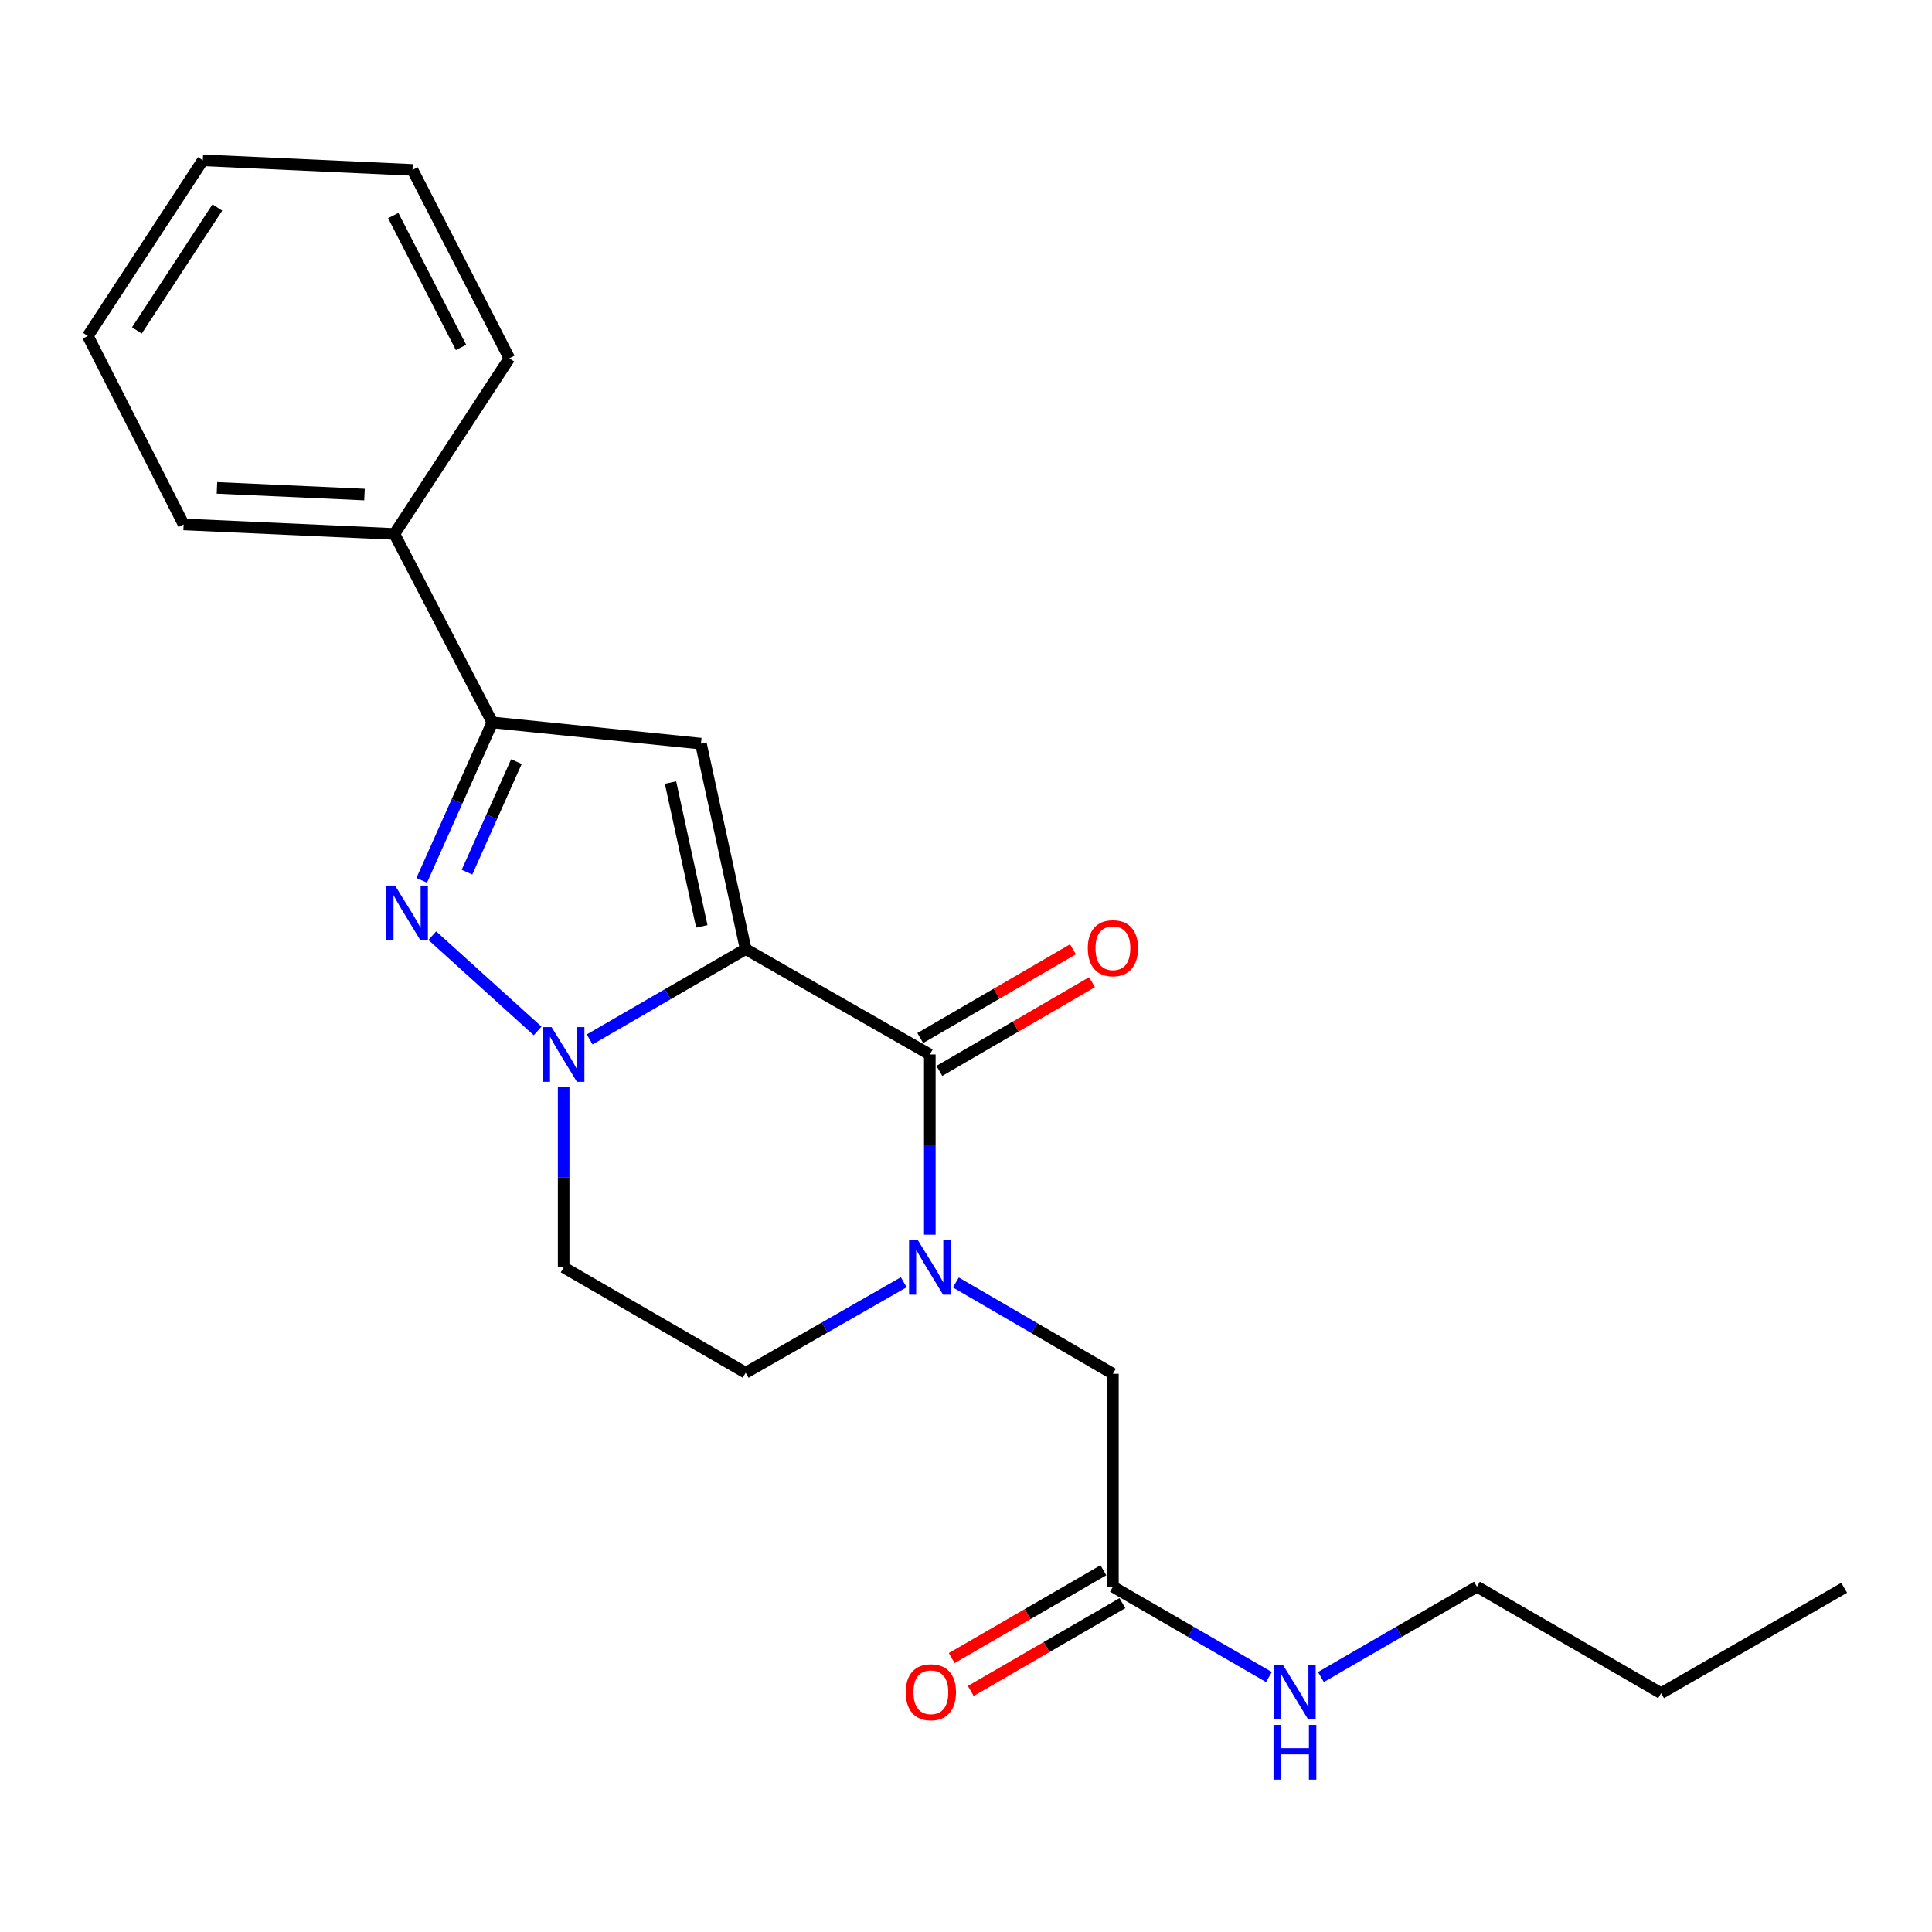 <?xml version='1.0' encoding='iso-8859-1'?>
<svg version='1.1' baseProfile='full'
              xmlns='http://www.w3.org/2000/svg'
                      xmlns:rdkit='http://www.rdkit.org/xml'
                      xmlns:xlink='http://www.w3.org/1999/xlink'
                  xml:space='preserve'
width='1000px' height='1000px' viewBox='0 0 1000 1000'>
<!-- END OF HEADER -->
<rect style='opacity:1.0;fill:#FFFFFF;stroke:none' width='1000' height='1000' x='0' y='0'> </rect>
<path class='bond-0' d='M 385.957,491.26 L 345.583,514.63' style='fill:none;fill-rule:evenodd;stroke:#000000;stroke-width:6px;stroke-linecap:butt;stroke-linejoin:miter;stroke-opacity:1' />
<path class='bond-0' d='M 345.583,514.63 L 305.209,537.999' style='fill:none;fill-rule:evenodd;stroke:#0000FF;stroke-width:6px;stroke-linecap:butt;stroke-linejoin:miter;stroke-opacity:1' />
<path class='bond-1' d='M 385.957,491.26 L 481.27,545.791' style='fill:none;fill-rule:evenodd;stroke:#000000;stroke-width:6px;stroke-linecap:butt;stroke-linejoin:miter;stroke-opacity:1' />
<path class='bond-2' d='M 385.957,491.26 L 362.8,384.91' style='fill:none;fill-rule:evenodd;stroke:#000000;stroke-width:6px;stroke-linecap:butt;stroke-linejoin:miter;stroke-opacity:1' />
<path class='bond-2' d='M 363.263,479.493 L 347.054,405.048' style='fill:none;fill-rule:evenodd;stroke:#000000;stroke-width:6px;stroke-linecap:butt;stroke-linejoin:miter;stroke-opacity:1' />
<path class='bond-3' d='M 278.277,533.608 L 223.755,484.302' style='fill:none;fill-rule:evenodd;stroke:#0000FF;stroke-width:6px;stroke-linecap:butt;stroke-linejoin:miter;stroke-opacity:1' />
<path class='bond-6' d='M 291.747,562.705 L 291.747,609.341' style='fill:none;fill-rule:evenodd;stroke:#0000FF;stroke-width:6px;stroke-linecap:butt;stroke-linejoin:miter;stroke-opacity:1' />
<path class='bond-6' d='M 291.747,609.341 L 291.747,655.976' style='fill:none;fill-rule:evenodd;stroke:#000000;stroke-width:6px;stroke-linecap:butt;stroke-linejoin:miter;stroke-opacity:1' />
<path class='bond-4' d='M 481.27,545.791 L 481.27,592.426' style='fill:none;fill-rule:evenodd;stroke:#000000;stroke-width:6px;stroke-linecap:butt;stroke-linejoin:miter;stroke-opacity:1' />
<path class='bond-4' d='M 481.27,592.426 L 481.27,639.062' style='fill:none;fill-rule:evenodd;stroke:#0000FF;stroke-width:6px;stroke-linecap:butt;stroke-linejoin:miter;stroke-opacity:1' />
<path class='bond-10' d='M 486.212,554.294 L 525.725,531.33' style='fill:none;fill-rule:evenodd;stroke:#000000;stroke-width:6px;stroke-linecap:butt;stroke-linejoin:miter;stroke-opacity:1' />
<path class='bond-10' d='M 525.725,531.33 L 565.238,508.365' style='fill:none;fill-rule:evenodd;stroke:#FF0000;stroke-width:6px;stroke-linecap:butt;stroke-linejoin:miter;stroke-opacity:1' />
<path class='bond-10' d='M 476.328,537.287 L 515.841,514.323' style='fill:none;fill-rule:evenodd;stroke:#000000;stroke-width:6px;stroke-linecap:butt;stroke-linejoin:miter;stroke-opacity:1' />
<path class='bond-10' d='M 515.841,514.323 L 555.354,491.359' style='fill:none;fill-rule:evenodd;stroke:#FF0000;stroke-width:6px;stroke-linecap:butt;stroke-linejoin:miter;stroke-opacity:1' />
<path class='bond-5' d='M 362.8,384.91 L 254.822,373.917' style='fill:none;fill-rule:evenodd;stroke:#000000;stroke-width:6px;stroke-linecap:butt;stroke-linejoin:miter;stroke-opacity:1' />
<path class='bond-22' d='M 218.276,455.67 L 236.549,414.793' style='fill:none;fill-rule:evenodd;stroke:#0000FF;stroke-width:6px;stroke-linecap:butt;stroke-linejoin:miter;stroke-opacity:1' />
<path class='bond-22' d='M 236.549,414.793 L 254.822,373.917' style='fill:none;fill-rule:evenodd;stroke:#000000;stroke-width:6px;stroke-linecap:butt;stroke-linejoin:miter;stroke-opacity:1' />
<path class='bond-22' d='M 241.715,451.434 L 254.507,422.821' style='fill:none;fill-rule:evenodd;stroke:#0000FF;stroke-width:6px;stroke-linecap:butt;stroke-linejoin:miter;stroke-opacity:1' />
<path class='bond-22' d='M 254.507,422.821 L 267.298,394.207' style='fill:none;fill-rule:evenodd;stroke:#000000;stroke-width:6px;stroke-linecap:butt;stroke-linejoin:miter;stroke-opacity:1' />
<path class='bond-7' d='M 494.75,663.814 L 535.393,687.444' style='fill:none;fill-rule:evenodd;stroke:#0000FF;stroke-width:6px;stroke-linecap:butt;stroke-linejoin:miter;stroke-opacity:1' />
<path class='bond-7' d='M 535.393,687.444 L 576.036,711.075' style='fill:none;fill-rule:evenodd;stroke:#000000;stroke-width:6px;stroke-linecap:butt;stroke-linejoin:miter;stroke-opacity:1' />
<path class='bond-9' d='M 467.784,663.696 L 426.87,687.118' style='fill:none;fill-rule:evenodd;stroke:#0000FF;stroke-width:6px;stroke-linecap:butt;stroke-linejoin:miter;stroke-opacity:1' />
<path class='bond-9' d='M 426.87,687.118 L 385.957,710.539' style='fill:none;fill-rule:evenodd;stroke:#000000;stroke-width:6px;stroke-linecap:butt;stroke-linejoin:miter;stroke-opacity:1' />
<path class='bond-11' d='M 254.822,373.917 L 204.138,276.374' style='fill:none;fill-rule:evenodd;stroke:#000000;stroke-width:6px;stroke-linecap:butt;stroke-linejoin:miter;stroke-opacity:1' />
<path class='bond-23' d='M 291.747,655.976 L 385.957,710.539' style='fill:none;fill-rule:evenodd;stroke:#000000;stroke-width:6px;stroke-linecap:butt;stroke-linejoin:miter;stroke-opacity:1' />
<path class='bond-8' d='M 576.036,711.075 L 576.036,821.272' style='fill:none;fill-rule:evenodd;stroke:#000000;stroke-width:6px;stroke-linecap:butt;stroke-linejoin:miter;stroke-opacity:1' />
<path class='bond-12' d='M 571.108,812.76 L 531.859,835.485' style='fill:none;fill-rule:evenodd;stroke:#000000;stroke-width:6px;stroke-linecap:butt;stroke-linejoin:miter;stroke-opacity:1' />
<path class='bond-12' d='M 531.859,835.485 L 492.61,858.21' style='fill:none;fill-rule:evenodd;stroke:#FF0000;stroke-width:6px;stroke-linecap:butt;stroke-linejoin:miter;stroke-opacity:1' />
<path class='bond-12' d='M 580.964,829.783 L 541.715,852.508' style='fill:none;fill-rule:evenodd;stroke:#000000;stroke-width:6px;stroke-linecap:butt;stroke-linejoin:miter;stroke-opacity:1' />
<path class='bond-12' d='M 541.715,852.508 L 502.466,875.232' style='fill:none;fill-rule:evenodd;stroke:#FF0000;stroke-width:6px;stroke-linecap:butt;stroke-linejoin:miter;stroke-opacity:1' />
<path class='bond-13' d='M 576.036,821.272 L 616.41,844.65' style='fill:none;fill-rule:evenodd;stroke:#000000;stroke-width:6px;stroke-linecap:butt;stroke-linejoin:miter;stroke-opacity:1' />
<path class='bond-13' d='M 616.41,844.65 L 656.784,868.029' style='fill:none;fill-rule:evenodd;stroke:#0000FF;stroke-width:6px;stroke-linecap:butt;stroke-linejoin:miter;stroke-opacity:1' />
<path class='bond-14' d='M 204.138,276.374 L 95.045,271.435' style='fill:none;fill-rule:evenodd;stroke:#000000;stroke-width:6px;stroke-linecap:butt;stroke-linejoin:miter;stroke-opacity:1' />
<path class='bond-14' d='M 188.664,255.983 L 112.299,252.526' style='fill:none;fill-rule:evenodd;stroke:#000000;stroke-width:6px;stroke-linecap:butt;stroke-linejoin:miter;stroke-opacity:1' />
<path class='bond-15' d='M 204.138,276.374 L 263.641,185.465' style='fill:none;fill-rule:evenodd;stroke:#000000;stroke-width:6px;stroke-linecap:butt;stroke-linejoin:miter;stroke-opacity:1' />
<path class='bond-16' d='M 683.707,868.029 L 724.081,844.65' style='fill:none;fill-rule:evenodd;stroke:#0000FF;stroke-width:6px;stroke-linecap:butt;stroke-linejoin:miter;stroke-opacity:1' />
<path class='bond-16' d='M 724.081,844.65 L 764.455,821.272' style='fill:none;fill-rule:evenodd;stroke:#000000;stroke-width:6px;stroke-linecap:butt;stroke-linejoin:miter;stroke-opacity:1' />
<path class='bond-19' d='M 95.045,271.435 L 45.455,173.893' style='fill:none;fill-rule:evenodd;stroke:#000000;stroke-width:6px;stroke-linecap:butt;stroke-linejoin:miter;stroke-opacity:1' />
<path class='bond-20' d='M 263.641,185.465 L 213.515,87.945' style='fill:none;fill-rule:evenodd;stroke:#000000;stroke-width:6px;stroke-linecap:butt;stroke-linejoin:miter;stroke-opacity:1' />
<path class='bond-20' d='M 238.627,179.83 L 203.539,111.565' style='fill:none;fill-rule:evenodd;stroke:#000000;stroke-width:6px;stroke-linecap:butt;stroke-linejoin:miter;stroke-opacity:1' />
<path class='bond-17' d='M 764.455,821.272 L 859.768,876.392' style='fill:none;fill-rule:evenodd;stroke:#000000;stroke-width:6px;stroke-linecap:butt;stroke-linejoin:miter;stroke-opacity:1' />
<path class='bond-18' d='M 859.768,876.392 L 954.545,821.84' style='fill:none;fill-rule:evenodd;stroke:#000000;stroke-width:6px;stroke-linecap:butt;stroke-linejoin:miter;stroke-opacity:1' />
<path class='bond-24' d='M 45.455,173.893 L 104.979,82.984' style='fill:none;fill-rule:evenodd;stroke:#000000;stroke-width:6px;stroke-linecap:butt;stroke-linejoin:miter;stroke-opacity:1' />
<path class='bond-24' d='M 70.84,171.031 L 112.507,107.395' style='fill:none;fill-rule:evenodd;stroke:#000000;stroke-width:6px;stroke-linecap:butt;stroke-linejoin:miter;stroke-opacity:1' />
<path class='bond-21' d='M 213.515,87.945 L 104.979,82.984' style='fill:none;fill-rule:evenodd;stroke:#000000;stroke-width:6px;stroke-linecap:butt;stroke-linejoin:miter;stroke-opacity:1' />
<path  class='atom-1' d='M 285.487 531.631
L 294.767 546.631
Q 295.687 548.111, 297.167 550.791
Q 298.647 553.471, 298.727 553.631
L 298.727 531.631
L 302.487 531.631
L 302.487 559.951
L 298.607 559.951
L 288.647 543.551
Q 287.487 541.631, 286.247 539.431
Q 285.047 537.231, 284.687 536.551
L 284.687 559.951
L 281.007 559.951
L 281.007 531.631
L 285.487 531.631
' fill='#0000FF'/>
<path  class='atom-4' d='M 204.479 458.37
L 213.759 473.37
Q 214.679 474.85, 216.159 477.53
Q 217.639 480.21, 217.719 480.37
L 217.719 458.37
L 221.479 458.37
L 221.479 486.69
L 217.599 486.69
L 207.639 470.29
Q 206.479 468.37, 205.239 466.17
Q 204.039 463.97, 203.679 463.29
L 203.679 486.69
L 199.999 486.69
L 199.999 458.37
L 204.479 458.37
' fill='#0000FF'/>
<path  class='atom-5' d='M 475.01 641.816
L 484.29 656.816
Q 485.21 658.296, 486.69 660.976
Q 488.17 663.656, 488.25 663.816
L 488.25 641.816
L 492.01 641.816
L 492.01 670.136
L 488.13 670.136
L 478.17 653.736
Q 477.01 651.816, 475.77 649.616
Q 474.57 647.416, 474.21 646.736
L 474.21 670.136
L 470.53 670.136
L 470.53 641.816
L 475.01 641.816
' fill='#0000FF'/>
<path  class='atom-11' d='M 563.036 490.794
Q 563.036 483.994, 566.396 480.194
Q 569.756 476.394, 576.036 476.394
Q 582.316 476.394, 585.676 480.194
Q 589.036 483.994, 589.036 490.794
Q 589.036 497.674, 585.636 501.594
Q 582.236 505.474, 576.036 505.474
Q 569.796 505.474, 566.396 501.594
Q 563.036 497.714, 563.036 490.794
M 576.036 502.274
Q 580.356 502.274, 582.676 499.394
Q 585.036 496.474, 585.036 490.794
Q 585.036 485.234, 582.676 482.434
Q 580.356 479.594, 576.036 479.594
Q 571.716 479.594, 569.356 482.394
Q 567.036 485.194, 567.036 490.794
Q 567.036 496.514, 569.356 499.394
Q 571.716 502.274, 576.036 502.274
' fill='#FF0000'/>
<path  class='atom-13' d='M 468.816 875.904
Q 468.816 869.104, 472.176 865.304
Q 475.536 861.504, 481.816 861.504
Q 488.096 861.504, 491.456 865.304
Q 494.816 869.104, 494.816 875.904
Q 494.816 882.784, 491.416 886.704
Q 488.016 890.584, 481.816 890.584
Q 475.576 890.584, 472.176 886.704
Q 468.816 882.824, 468.816 875.904
M 481.816 887.384
Q 486.136 887.384, 488.456 884.504
Q 490.816 881.584, 490.816 875.904
Q 490.816 870.344, 488.456 867.544
Q 486.136 864.704, 481.816 864.704
Q 477.496 864.704, 475.136 867.504
Q 472.816 870.304, 472.816 875.904
Q 472.816 881.624, 475.136 884.504
Q 477.496 887.384, 481.816 887.384
' fill='#FF0000'/>
<path  class='atom-14' d='M 663.986 861.664
L 673.266 876.664
Q 674.186 878.144, 675.666 880.824
Q 677.146 883.504, 677.226 883.664
L 677.226 861.664
L 680.986 861.664
L 680.986 889.984
L 677.106 889.984
L 667.146 873.584
Q 665.986 871.664, 664.746 869.464
Q 663.546 867.264, 663.186 866.584
L 663.186 889.984
L 659.506 889.984
L 659.506 861.664
L 663.986 861.664
' fill='#0000FF'/>
<path  class='atom-14' d='M 659.166 892.816
L 663.006 892.816
L 663.006 904.856
L 677.486 904.856
L 677.486 892.816
L 681.326 892.816
L 681.326 921.136
L 677.486 921.136
L 677.486 908.056
L 663.006 908.056
L 663.006 921.136
L 659.166 921.136
L 659.166 892.816
' fill='#0000FF'/>
</svg>
